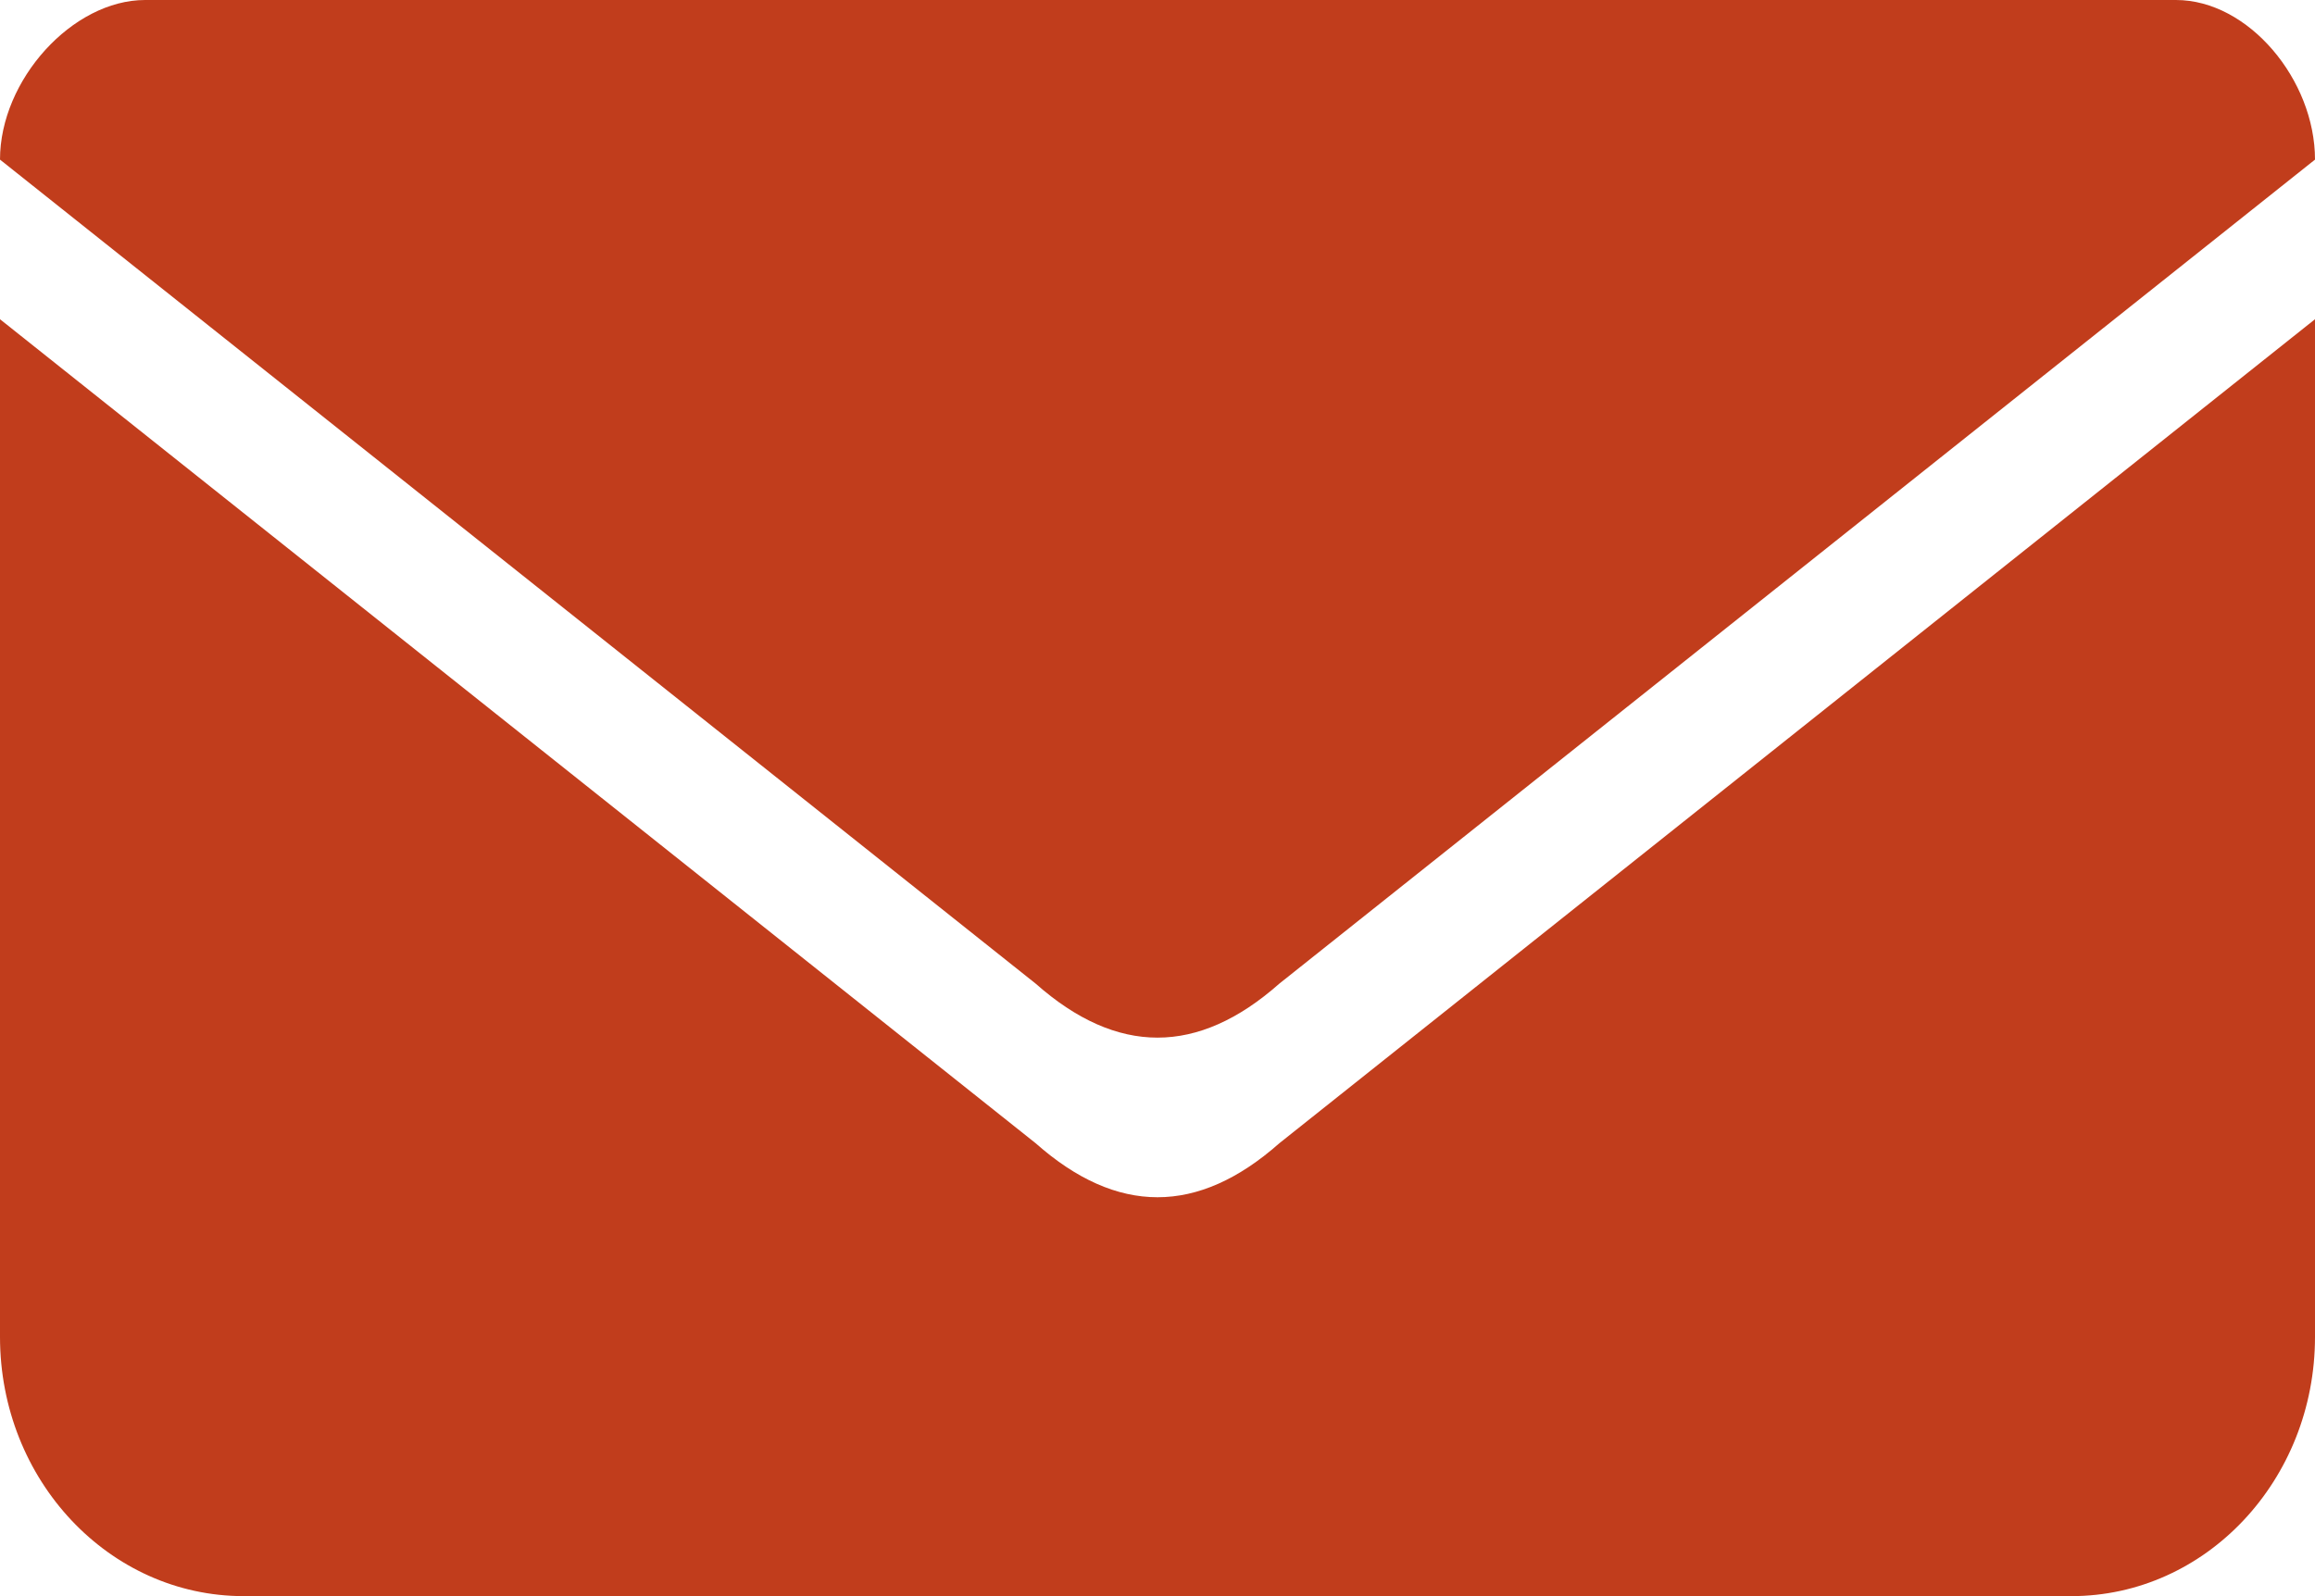 <svg width="58" height="40" viewBox="0 0 58 40" fill="none" xmlns="http://www.w3.org/2000/svg">
<path fill-rule="evenodd" clip-rule="evenodd" d="M25.947 24.65L0 4C0 2 1.818 0 3.636 0L54.516 0C56.334 0 58 2 58 4L32.053 24.65C30.013 26.455 27.987 26.455 25.947 24.65ZM0 8L25.947 28.65C27.987 30.455 30.013 30.455 32.053 28.65L58 8V33.504C58 37.092 55.267 40 51.895 40H6.105C2.733 40 0 37.092 0 33.504L0 8Z" fill="#C13D1C"/>
</svg>
